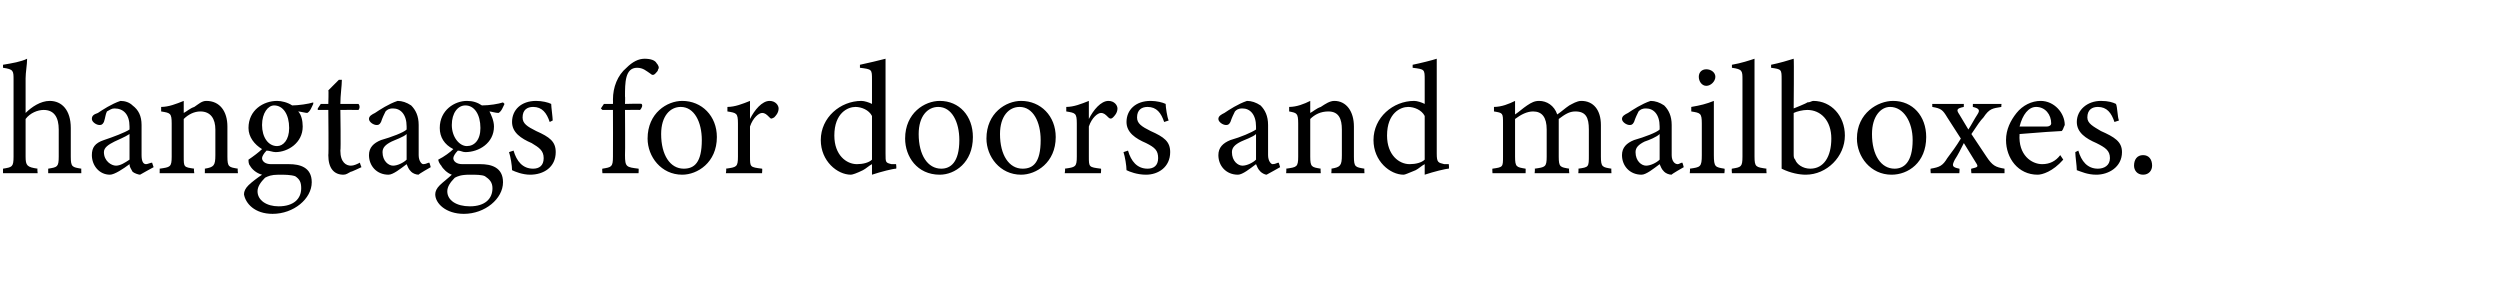 <?xml version="1.0" standalone="no"?><!DOCTYPE svg PUBLIC "-//W3C//DTD SVG 1.1//EN" "http://www.w3.org/Graphics/SVG/1.1/DTD/svg11.dtd"><svg xmlns="http://www.w3.org/2000/svg" version="1.1" width="166px" height="19px" viewBox="0 -4 166 19" style="top:-4px">  <desc>hangtags for doors and mailboxes.</desc>  <defs/>  <g id="Polygon59474">    <path d="M 3.2 7.5 C 3.2 7.5 3.2 7.18 3.2 7.2 C 3.8 7.1 3.9 7.1 3.9 6.4 C 3.9 6.4 3.9 4.6 3.9 4.6 C 3.9 3.8 3.6 3.3 2.9 3.3 C 2.5 3.3 2 3.5 1.7 3.9 C 1.7 3.9 1.7 6.4 1.7 6.4 C 1.7 7 1.8 7.1 2.5 7.2 C 2.46 7.18 2.5 7.5 2.5 7.5 L 0.2 7.5 C 0.2 7.5 0.2 7.18 0.2 7.2 C 0.8 7.1 0.9 7.1 0.9 6.4 C 0.9 6.4 0.9 1.3 0.9 1.3 C 0.9 0.7 0.9 0.6 0.2 0.5 C 0.2 0.5 0.2 0.3 0.2 0.3 C 0.8 0.2 1.4 0.1 1.8 -0.1 C 1.8 0.3 1.7 0.8 1.7 1.2 C 1.7 1.2 1.7 3.5 1.7 3.5 C 2.1 3.1 2.7 2.7 3.3 2.7 C 4.1 2.7 4.7 3.3 4.7 4.5 C 4.7 4.5 4.7 6.4 4.7 6.4 C 4.7 7.1 4.8 7.1 5.4 7.2 C 5.39 7.18 5.4 7.5 5.4 7.5 L 3.2 7.5 Z M 9.3 7.6 C 9.2 7.6 8.9 7.5 8.8 7.4 C 8.7 7.2 8.6 7.1 8.6 6.9 C 8.2 7.2 7.6 7.6 7.3 7.6 C 6.6 7.6 6.1 7 6.1 6.3 C 6.1 5.8 6.3 5.5 6.9 5.3 C 7.5 5.1 8.3 4.8 8.6 4.6 C 8.6 4.6 8.6 4.4 8.6 4.4 C 8.6 3.6 8.2 3.2 7.6 3.2 C 7.4 3.2 7.3 3.3 7.1 3.4 C 7 3.6 7 3.8 6.9 4.1 C 6.8 4.3 6.7 4.3 6.6 4.3 C 6.4 4.3 6.1 4.1 6.1 3.9 C 6.1 3.7 6.2 3.6 6.5 3.5 C 6.8 3.3 7.4 2.9 8 2.7 C 8.3 2.7 8.6 2.8 8.8 3 C 9.2 3.3 9.4 3.7 9.4 4.3 C 9.4 4.3 9.4 6.3 9.4 6.3 C 9.4 6.7 9.5 6.9 9.7 6.9 C 9.8 6.9 10 6.8 10.1 6.8 C 10.09 6.78 10.2 7.1 10.2 7.1 C 10.2 7.1 9.32 7.58 9.3 7.6 Z M 8.6 4.9 C 8.3 5.1 7.8 5.3 7.6 5.4 C 7.2 5.6 6.9 5.8 6.9 6.1 C 6.9 6.7 7.4 7 7.7 7 C 8 7 8.3 6.8 8.6 6.6 C 8.6 6.6 8.6 4.9 8.6 4.9 Z M 13.6 7.5 C 13.6 7.5 13.61 7.18 13.6 7.2 C 14.2 7.1 14.3 7 14.3 6.3 C 14.3 6.3 14.3 4.6 14.3 4.6 C 14.3 3.9 14 3.4 13.3 3.4 C 12.9 3.4 12.5 3.6 12.2 3.9 C 12.2 3.9 12.2 6.4 12.2 6.4 C 12.2 7.1 12.2 7.1 12.9 7.2 C 12.85 7.18 12.9 7.5 12.9 7.5 L 10.6 7.5 C 10.6 7.5 10.61 7.18 10.6 7.2 C 11.3 7.1 11.4 7.1 11.4 6.4 C 11.4 6.4 11.4 4.2 11.4 4.2 C 11.4 3.5 11.3 3.5 10.7 3.4 C 10.7 3.4 10.7 3.1 10.7 3.1 C 11.2 3.1 11.7 2.9 12.2 2.7 C 12.2 2.7 12.2 3.5 12.2 3.5 C 12.4 3.4 12.6 3.2 12.9 3.1 C 13.2 2.9 13.4 2.7 13.7 2.7 C 14.6 2.7 15.1 3.4 15.1 4.4 C 15.1 4.4 15.1 6.4 15.1 6.4 C 15.1 7.1 15.2 7.1 15.8 7.2 C 15.76 7.18 15.8 7.5 15.8 7.5 L 13.6 7.5 Z M 18.3 6.1 C 18.1 6.1 17.9 6 17.7 6 C 17.5 6.2 17.4 6.4 17.4 6.5 C 17.4 6.7 17.6 6.9 18 6.9 C 18.4 6.9 18.9 6.9 19.2 6.9 C 19.9 6.9 20.7 7.1 20.7 8.1 C 20.7 9.2 19.5 10.2 18.1 10.2 C 16.9 10.2 16.3 9.5 16.2 8.9 C 16.2 8.7 16.3 8.5 16.5 8.3 C 16.7 8.1 17.1 7.8 17.4 7.6 C 17 7.5 16.7 7.2 16.6 7 C 16.5 6.9 16.5 6.7 16.5 6.6 C 16.8 6.4 17.2 6.1 17.4 5.9 C 16.9 5.6 16.5 5.1 16.5 4.5 C 16.5 3.3 17.5 2.7 18.4 2.7 C 18.7 2.7 19.1 2.8 19.4 3 C 19.8 3 20.5 2.9 20.8 2.8 C 20.8 2.8 20.8 2.9 20.8 2.9 C 20.7 3.1 20.6 3.4 20.4 3.5 C 20.3 3.5 19.9 3.4 19.8 3.4 C 20 3.6 20.1 4 20.1 4.4 C 20.1 5.5 19.1 6.1 18.3 6.1 Z M 18.2 3 C 17.8 3 17.4 3.5 17.4 4.3 C 17.4 5.1 17.8 5.7 18.4 5.7 C 18.8 5.7 19.2 5.3 19.2 4.5 C 19.2 3.6 18.8 3 18.2 3 Z M 18.5 7.6 C 18 7.6 17.8 7.7 17.6 7.8 C 17.3 8.1 17.1 8.4 17.1 8.7 C 17.1 9.3 17.7 9.7 18.5 9.7 C 19.5 9.7 20 9.2 20 8.5 C 20 8.1 19.9 7.9 19.6 7.7 C 19.3 7.6 18.9 7.6 18.5 7.6 Z M 23.3 7.4 C 23.1 7.5 23 7.6 22.8 7.6 C 22.2 7.6 21.8 7.2 21.8 6.3 C 21.83 6.34 21.8 3.3 21.8 3.3 L 21.1 3.3 L 21.1 3.2 L 21.3 2.9 L 21.8 2.9 C 21.8 2.9 21.83 1.97 21.8 2 C 22 1.8 22.3 1.5 22.5 1.3 C 22.5 1.3 22.7 1.3 22.7 1.3 C 22.7 1.7 22.6 2.3 22.6 2.9 C 22.6 2.9 23.8 2.9 23.8 2.9 C 23.9 3 23.9 3.2 23.8 3.3 C 23.77 3.29 22.6 3.3 22.6 3.3 C 22.6 3.3 22.64 5.97 22.6 6 C 22.6 6.8 23 7 23.3 7 C 23.5 7 23.7 6.9 23.9 6.8 C 23.89 6.83 24 7.1 24 7.1 C 24 7.1 23.29 7.44 23.3 7.4 Z M 27.8 7.6 C 27.6 7.6 27.4 7.5 27.3 7.4 C 27.1 7.2 27.1 7.1 27 6.9 C 26.6 7.2 26.1 7.6 25.8 7.6 C 25 7.6 24.5 7 24.5 6.3 C 24.5 5.8 24.8 5.5 25.3 5.3 C 26 5.1 26.8 4.8 27 4.6 C 27 4.6 27 4.4 27 4.4 C 27 3.6 26.6 3.2 26.1 3.2 C 25.8 3.2 25.7 3.3 25.6 3.4 C 25.5 3.6 25.4 3.8 25.3 4.1 C 25.2 4.3 25.1 4.3 25 4.3 C 24.8 4.3 24.5 4.1 24.5 3.9 C 24.5 3.7 24.7 3.6 24.9 3.5 C 25.2 3.3 25.8 2.9 26.4 2.7 C 26.7 2.7 27 2.8 27.3 3 C 27.6 3.3 27.8 3.7 27.8 4.3 C 27.8 4.3 27.8 6.3 27.8 6.3 C 27.8 6.7 28 6.9 28.1 6.9 C 28.3 6.9 28.4 6.8 28.5 6.8 C 28.52 6.78 28.6 7.1 28.6 7.1 C 28.6 7.1 27.75 7.58 27.8 7.6 Z M 27 4.9 C 26.8 5.1 26.2 5.3 26 5.4 C 25.6 5.6 25.4 5.8 25.4 6.1 C 25.4 6.7 25.8 7 26.1 7 C 26.4 7 26.8 6.8 27 6.6 C 27 6.6 27 4.9 27 4.9 Z M 30.9 6.1 C 30.7 6.1 30.6 6 30.4 6 C 30.2 6.2 30.1 6.4 30.1 6.5 C 30.1 6.7 30.3 6.9 30.7 6.9 C 31.1 6.9 31.5 6.9 31.9 6.9 C 32.6 6.9 33.4 7.1 33.4 8.1 C 33.4 9.2 32.2 10.2 30.8 10.2 C 29.6 10.2 28.9 9.5 28.9 8.9 C 28.9 8.7 29 8.5 29.2 8.3 C 29.4 8.1 29.8 7.8 30 7.6 C 29.7 7.5 29.4 7.2 29.3 7 C 29.2 6.9 29.1 6.7 29.1 6.6 C 29.5 6.4 29.9 6.1 30.1 5.9 C 29.5 5.6 29.2 5.1 29.2 4.5 C 29.2 3.3 30.2 2.7 31 2.7 C 31.4 2.7 31.7 2.8 32 3 C 32.5 3 33.1 2.9 33.4 2.8 C 33.4 2.8 33.5 2.9 33.5 2.9 C 33.4 3.1 33.3 3.4 33.1 3.5 C 32.9 3.5 32.6 3.4 32.5 3.4 C 32.6 3.6 32.8 4 32.8 4.4 C 32.8 5.5 31.8 6.1 30.9 6.1 Z M 30.9 3 C 30.4 3 30 3.5 30 4.3 C 30 5.1 30.5 5.7 31 5.7 C 31.5 5.7 31.9 5.3 31.9 4.5 C 31.9 3.6 31.5 3 30.9 3 Z M 31.2 7.6 C 30.6 7.6 30.4 7.7 30.2 7.8 C 29.9 8.1 29.7 8.4 29.7 8.7 C 29.7 9.3 30.3 9.7 31.2 9.7 C 32.2 9.7 32.7 9.2 32.7 8.5 C 32.7 8.1 32.5 7.9 32.2 7.7 C 32 7.6 31.6 7.6 31.2 7.6 Z M 36.5 4.1 C 36.3 3.5 36 3.1 35.4 3.1 C 35 3.1 34.7 3.3 34.7 3.8 C 34.7 4.2 35 4.4 35.6 4.7 C 36.5 5.1 36.9 5.4 36.9 6.1 C 36.9 7.1 36.1 7.6 35.2 7.6 C 34.7 7.6 34.2 7.4 34 7.3 C 34 7 33.9 6.4 33.8 6.1 C 33.8 6.1 34.1 6 34.1 6 C 34.3 6.7 34.7 7.2 35.4 7.2 C 35.8 7.2 36.1 7 36.1 6.5 C 36.1 6 35.8 5.8 35.3 5.5 C 34.6 5.2 34 4.8 34 4.1 C 34 3.3 34.6 2.7 35.6 2.7 C 36 2.7 36.4 2.8 36.6 2.9 C 36.6 3.1 36.7 3.8 36.7 4 C 36.7 4 36.5 4.1 36.5 4.1 Z M 40.7 2.9 C 40.7 2.9 40.71 2.6 40.7 2.6 C 40.7 1.8 41 1 41.6 0.5 C 42 0.1 42.4 -0.1 42.8 -0.1 C 43.2 -0.1 43.5 0 43.6 0.2 C 43.7 0.3 43.8 0.5 43.7 0.6 C 43.7 0.7 43.6 0.8 43.5 0.9 C 43.4 1 43.3 1 43.2 0.9 C 42.9 0.7 42.7 0.5 42.3 0.5 C 41.5 0.5 41.5 1.5 41.5 2.4 C 41.52 2.39 41.5 2.9 41.5 2.9 C 41.5 2.9 42.62 2.87 42.6 2.9 C 42.7 3 42.6 3.2 42.5 3.3 C 42.52 3.29 41.5 3.3 41.5 3.3 C 41.5 3.3 41.52 6.3 41.5 6.3 C 41.5 7.1 41.6 7.1 42.4 7.2 C 42.42 7.18 42.4 7.5 42.4 7.5 L 40 7.5 C 40 7.5 39.97 7.18 40 7.2 C 40.6 7.1 40.7 7.1 40.7 6.4 C 40.71 6.37 40.7 3.3 40.7 3.3 L 40 3.3 L 39.9 3.2 L 40.1 2.9 L 40.7 2.9 Z M 45.3 2.7 C 46.6 2.7 47.6 3.7 47.6 5.1 C 47.6 6.8 46.3 7.6 45.3 7.6 C 43.9 7.6 43 6.4 43 5.2 C 43 3.5 44.3 2.7 45.3 2.7 Z M 45.2 3.1 C 44.5 3.1 43.9 3.7 43.9 4.9 C 43.9 6.3 44.5 7.2 45.4 7.2 C 46.1 7.2 46.6 6.8 46.6 5.3 C 46.6 4.1 46.1 3.1 45.2 3.1 Z M 50.6 7.5 L 48.2 7.5 C 48.2 7.5 48.25 7.18 48.2 7.2 C 48.9 7.1 49 7.1 49 6.4 C 49 6.4 49 4.2 49 4.2 C 49 3.5 48.9 3.5 48.3 3.4 C 48.3 3.4 48.3 3.1 48.3 3.1 C 48.8 3.1 49.3 2.9 49.8 2.7 C 49.8 3 49.8 3.5 49.8 3.9 C 50.1 3.3 50.6 2.7 51.1 2.7 C 51.5 2.7 51.7 3 51.7 3.2 C 51.7 3.5 51.5 3.7 51.4 3.8 C 51.2 3.9 51.2 3.9 51.1 3.8 C 50.9 3.6 50.8 3.5 50.6 3.5 C 50.4 3.5 50 3.8 49.8 4.4 C 49.8 4.4 49.8 6.4 49.8 6.4 C 49.8 7.1 49.8 7.1 50.6 7.2 C 50.63 7.18 50.6 7.5 50.6 7.5 Z M 59.5 7.2 C 59.3 7.2 58.5 7.4 57.9 7.6 C 57.9 7.6 57.9 6.9 57.9 6.9 C 57.7 7 57.5 7.2 57.3 7.3 C 56.9 7.5 56.6 7.6 56.5 7.6 C 55.6 7.6 54.5 6.7 54.5 5.3 C 54.5 3.8 55.8 2.7 57.2 2.7 C 57.4 2.7 57.7 2.8 57.9 2.9 C 57.9 2.9 57.9 1.3 57.9 1.3 C 57.9 0.6 57.9 0.6 57.1 0.5 C 57.1 0.5 57.1 0.3 57.1 0.3 C 57.6 0.2 58.4 0 58.8 -0.1 C 58.8 -0.1 58.8 6.2 58.8 6.2 C 58.8 6.8 58.8 6.8 59.2 6.9 C 59.22 6.9 59.5 6.9 59.5 6.9 C 59.5 6.9 59.54 7.19 59.5 7.2 Z M 57.9 3.7 C 57.7 3.3 57.2 3.1 56.8 3.1 C 56.3 3.1 55.4 3.5 55.4 5 C 55.4 6.3 56.2 6.9 56.9 6.9 C 57.3 6.9 57.7 6.8 57.9 6.6 C 57.9 6.6 57.9 3.7 57.9 3.7 Z M 62.4 2.7 C 63.7 2.7 64.6 3.7 64.6 5.1 C 64.6 6.8 63.4 7.6 62.4 7.6 C 60.9 7.6 60.1 6.4 60.1 5.2 C 60.1 3.5 61.4 2.7 62.4 2.7 Z M 62.3 3.1 C 61.6 3.1 61 3.7 61 4.9 C 61 6.3 61.6 7.2 62.5 7.2 C 63.1 7.2 63.7 6.8 63.7 5.3 C 63.7 4.1 63.2 3.1 62.3 3.1 Z M 67.8 2.7 C 69.1 2.7 70.1 3.7 70.1 5.1 C 70.1 6.8 68.8 7.6 67.8 7.6 C 66.4 7.6 65.5 6.4 65.5 5.2 C 65.5 3.5 66.8 2.7 67.8 2.7 Z M 67.7 3.1 C 67 3.1 66.4 3.7 66.4 4.9 C 66.4 6.3 67 7.2 67.9 7.2 C 68.6 7.2 69.1 6.8 69.1 5.3 C 69.1 4.1 68.6 3.1 67.7 3.1 Z M 73.1 7.5 L 70.7 7.5 C 70.7 7.5 70.75 7.18 70.7 7.2 C 71.4 7.1 71.5 7.1 71.5 6.4 C 71.5 6.4 71.5 4.2 71.5 4.2 C 71.5 3.5 71.4 3.5 70.8 3.4 C 70.8 3.4 70.8 3.1 70.8 3.1 C 71.3 3.1 71.8 2.9 72.3 2.7 C 72.3 3 72.3 3.5 72.3 3.9 C 72.6 3.3 73.1 2.7 73.6 2.7 C 74 2.7 74.2 3 74.2 3.2 C 74.2 3.5 74 3.7 73.9 3.8 C 73.8 3.9 73.7 3.9 73.6 3.8 C 73.4 3.6 73.3 3.5 73.1 3.5 C 72.9 3.5 72.5 3.8 72.3 4.4 C 72.3 4.4 72.3 6.4 72.3 6.4 C 72.3 7.1 72.3 7.1 73.1 7.2 C 73.13 7.18 73.1 7.5 73.1 7.5 Z M 77.3 4.1 C 77.1 3.5 76.8 3.1 76.2 3.1 C 75.8 3.1 75.5 3.3 75.5 3.8 C 75.5 4.2 75.8 4.4 76.4 4.7 C 77.3 5.1 77.7 5.4 77.7 6.1 C 77.7 7.1 76.9 7.6 76.1 7.6 C 75.5 7.6 75 7.4 74.8 7.3 C 74.8 7 74.7 6.4 74.6 6.1 C 74.6 6.1 74.9 6 74.9 6 C 75.1 6.7 75.5 7.2 76.2 7.2 C 76.6 7.2 76.9 7 76.9 6.5 C 76.9 6 76.7 5.8 76.1 5.5 C 75.4 5.2 74.8 4.8 74.8 4.1 C 74.8 3.3 75.4 2.7 76.4 2.7 C 76.8 2.7 77.2 2.8 77.4 2.9 C 77.4 3.1 77.5 3.8 77.6 4 C 77.6 4 77.3 4.1 77.3 4.1 Z M 84.1 7.6 C 84 7.6 83.8 7.5 83.7 7.4 C 83.5 7.2 83.5 7.1 83.4 6.9 C 83 7.2 82.5 7.6 82.2 7.6 C 81.4 7.6 80.9 7 80.9 6.3 C 80.9 5.8 81.2 5.5 81.7 5.3 C 82.4 5.1 83.1 4.8 83.4 4.6 C 83.4 4.6 83.4 4.4 83.4 4.4 C 83.4 3.6 83 3.2 82.5 3.2 C 82.2 3.2 82.1 3.3 82 3.4 C 81.9 3.6 81.8 3.8 81.7 4.1 C 81.6 4.3 81.5 4.3 81.4 4.3 C 81.2 4.3 80.9 4.1 80.9 3.9 C 80.9 3.7 81.1 3.6 81.3 3.5 C 81.6 3.3 82.2 2.9 82.8 2.7 C 83.1 2.7 83.4 2.8 83.7 3 C 84 3.3 84.2 3.7 84.2 4.3 C 84.2 4.3 84.2 6.3 84.2 6.3 C 84.2 6.7 84.4 6.9 84.5 6.9 C 84.7 6.9 84.8 6.8 84.9 6.8 C 84.91 6.78 85 7.1 85 7.1 C 85 7.1 84.15 7.58 84.1 7.6 Z M 83.4 4.9 C 83.2 5.1 82.6 5.3 82.4 5.4 C 82 5.6 81.8 5.8 81.8 6.1 C 81.8 6.7 82.2 7 82.5 7 C 82.8 7 83.2 6.8 83.4 6.6 C 83.4 6.6 83.4 4.9 83.4 4.9 Z M 88.4 7.5 C 88.4 7.5 88.43 7.18 88.4 7.2 C 89 7.1 89.1 7 89.1 6.3 C 89.1 6.3 89.1 4.6 89.1 4.6 C 89.1 3.9 88.9 3.4 88.2 3.4 C 87.7 3.4 87.3 3.6 87 3.9 C 87 3.9 87 6.4 87 6.4 C 87 7.1 87.1 7.1 87.7 7.2 C 87.67 7.18 87.7 7.5 87.7 7.5 L 85.4 7.5 C 85.4 7.5 85.43 7.18 85.4 7.2 C 86.1 7.1 86.2 7.1 86.2 6.4 C 86.2 6.4 86.2 4.2 86.2 4.2 C 86.2 3.5 86.1 3.5 85.6 3.4 C 85.6 3.4 85.6 3.1 85.6 3.1 C 86.1 3.1 86.6 2.9 87 2.7 C 87 2.7 87 3.5 87 3.5 C 87.2 3.4 87.4 3.2 87.7 3.1 C 88 2.9 88.3 2.7 88.6 2.7 C 89.4 2.7 89.9 3.4 89.9 4.4 C 89.9 4.4 89.9 6.4 89.9 6.4 C 89.9 7.1 90 7.1 90.6 7.2 C 90.58 7.18 90.6 7.5 90.6 7.5 L 88.4 7.5 Z M 96.2 7.2 C 96 7.2 95.2 7.4 94.6 7.6 C 94.6 7.6 94.6 6.9 94.6 6.9 C 94.4 7 94.2 7.2 94 7.3 C 93.5 7.5 93.3 7.6 93.2 7.6 C 92.3 7.6 91.2 6.7 91.2 5.3 C 91.2 3.8 92.5 2.7 93.9 2.7 C 94.1 2.7 94.4 2.8 94.6 2.9 C 94.6 2.9 94.6 1.3 94.6 1.3 C 94.6 0.6 94.6 0.6 93.8 0.5 C 93.8 0.5 93.8 0.3 93.8 0.3 C 94.3 0.2 95.1 0 95.4 -0.1 C 95.4 -0.1 95.4 6.2 95.4 6.2 C 95.4 6.8 95.5 6.8 95.9 6.9 C 95.9 6.9 96.2 6.9 96.2 6.9 C 96.2 6.9 96.23 7.19 96.2 7.2 Z M 94.6 3.7 C 94.4 3.3 93.9 3.1 93.5 3.1 C 93 3.1 92.1 3.5 92.1 5 C 92.1 6.3 92.9 6.9 93.6 6.9 C 94 6.9 94.4 6.8 94.6 6.6 C 94.6 6.6 94.6 3.7 94.6 3.7 Z M 104.8 7.5 C 104.8 7.5 104.83 7.18 104.8 7.2 C 105.5 7.1 105.5 7.1 105.5 6.3 C 105.5 6.3 105.5 4.6 105.5 4.6 C 105.5 3.8 105.3 3.4 104.6 3.4 C 104.2 3.4 103.9 3.6 103.5 3.9 C 103.5 4 103.5 4.1 103.5 4.4 C 103.5 4.4 103.5 6.4 103.5 6.4 C 103.5 7.1 103.6 7.1 104.2 7.2 C 104.16 7.18 104.2 7.5 104.2 7.5 L 101.9 7.5 C 101.9 7.5 101.94 7.18 101.9 7.2 C 102.6 7.1 102.7 7.1 102.7 6.4 C 102.7 6.4 102.7 4.6 102.7 4.6 C 102.7 3.8 102.4 3.4 101.8 3.4 C 101.4 3.4 101 3.6 100.6 3.9 C 100.6 3.9 100.6 6.4 100.6 6.4 C 100.6 7.1 100.7 7.1 101.3 7.2 C 101.31 7.18 101.3 7.5 101.3 7.5 L 99.1 7.5 C 99.1 7.5 99.08 7.18 99.1 7.2 C 99.8 7.1 99.8 7.1 99.8 6.4 C 99.8 6.4 99.8 4.2 99.8 4.2 C 99.8 3.5 99.8 3.5 99.2 3.4 C 99.2 3.4 99.2 3.1 99.2 3.1 C 99.7 3.1 100.2 2.9 100.6 2.7 C 100.6 2.7 100.6 3.6 100.6 3.6 C 100.9 3.4 101.1 3.2 101.4 3 C 101.7 2.8 101.9 2.7 102.2 2.7 C 102.7 2.7 103.2 3 103.4 3.6 C 103.7 3.4 103.9 3.2 104.2 3 C 104.4 2.9 104.7 2.7 105 2.7 C 105.8 2.7 106.3 3.3 106.3 4.3 C 106.3 4.3 106.3 6.4 106.3 6.4 C 106.3 7.1 106.4 7.1 107 7.2 C 106.98 7.18 107 7.5 107 7.5 L 104.8 7.5 Z M 111 7.6 C 110.8 7.6 110.6 7.5 110.5 7.4 C 110.3 7.2 110.3 7.1 110.2 6.9 C 109.8 7.2 109.3 7.6 109 7.6 C 108.2 7.6 107.7 7 107.7 6.3 C 107.7 5.8 108 5.5 108.5 5.3 C 109.2 5.1 110 4.8 110.2 4.6 C 110.2 4.6 110.2 4.4 110.2 4.4 C 110.2 3.6 109.8 3.2 109.3 3.2 C 109 3.2 108.9 3.3 108.8 3.4 C 108.7 3.6 108.6 3.8 108.5 4.1 C 108.4 4.3 108.3 4.3 108.2 4.3 C 108 4.3 107.7 4.1 107.7 3.9 C 107.7 3.7 107.9 3.6 108.1 3.5 C 108.4 3.3 109 2.9 109.6 2.7 C 109.9 2.7 110.2 2.8 110.5 3 C 110.8 3.3 111 3.7 111 4.3 C 111 4.3 111 6.3 111 6.3 C 111 6.7 111.2 6.9 111.4 6.9 C 111.5 6.9 111.6 6.8 111.7 6.8 C 111.72 6.78 111.8 7.1 111.8 7.1 C 111.8 7.1 110.95 7.58 111 7.6 Z M 110.2 4.9 C 110 5.1 109.5 5.3 109.2 5.4 C 108.8 5.6 108.6 5.8 108.6 6.1 C 108.6 6.7 109 7 109.3 7 C 109.6 7 110 6.8 110.2 6.6 C 110.2 6.6 110.2 4.9 110.2 4.9 Z M 113.3 1.7 C 113 1.7 112.8 1.4 112.8 1.1 C 112.8 0.8 113 0.6 113.3 0.6 C 113.6 0.6 113.9 0.8 113.9 1.1 C 113.9 1.4 113.6 1.7 113.3 1.7 Z M 112.2 7.5 C 112.2 7.5 112.24 7.18 112.2 7.2 C 112.9 7.1 113 7.1 113 6.3 C 113 6.3 113 4.2 113 4.2 C 113 3.5 112.9 3.5 112.3 3.4 C 112.3 3.4 112.3 3.1 112.3 3.1 C 112.9 3 113.3 2.9 113.8 2.7 C 113.8 2.7 113.8 6.3 113.8 6.3 C 113.8 7.1 113.9 7.1 114.5 7.2 C 114.54 7.18 114.5 7.5 114.5 7.5 L 112.2 7.5 Z M 115 7.5 C 115 7.5 114.97 7.18 115 7.2 C 115.6 7.1 115.7 7.1 115.7 6.4 C 115.7 6.4 115.7 1.3 115.7 1.3 C 115.7 0.7 115.7 0.6 115 0.5 C 115 0.5 115 0.3 115 0.3 C 115.6 0.2 116.2 0 116.5 -0.1 C 116.5 0.4 116.5 0.9 116.5 1.4 C 116.5 1.4 116.5 6.4 116.5 6.4 C 116.5 7.1 116.6 7.1 117.3 7.2 C 117.27 7.18 117.3 7.5 117.3 7.5 L 115 7.5 Z M 120 2.8 C 120.2 2.8 120.3 2.7 120.4 2.7 C 121.6 2.7 122.5 3.7 122.5 5 C 122.5 6.4 121.3 7.6 119.9 7.6 C 119.5 7.6 118.9 7.5 118.3 7.2 C 118.3 6.9 118.3 6.7 118.3 6.4 C 118.3 6.4 118.3 1.3 118.3 1.3 C 118.3 0.6 118.3 0.6 117.6 0.5 C 117.6 0.5 117.6 0.3 117.6 0.3 C 118.1 0.2 118.8 0 119.1 -0.1 C 119.13 -0.09 119.1 3.2 119.1 3.2 C 119.1 3.2 119.99 2.85 120 2.8 Z M 119.1 6.2 C 119.1 6.4 119.1 6.5 119.2 6.6 C 119.3 6.9 119.7 7.2 120.2 7.2 C 121.1 7.2 121.6 6.4 121.6 5.2 C 121.6 4 120.9 3.3 120 3.3 C 119.7 3.3 119.3 3.4 119.1 3.5 C 119.1 3.5 119.1 6.2 119.1 6.2 Z M 125.7 2.7 C 127 2.7 127.9 3.7 127.9 5.1 C 127.9 6.8 126.7 7.6 125.6 7.6 C 124.2 7.6 123.3 6.4 123.3 5.2 C 123.3 3.5 124.7 2.7 125.7 2.7 Z M 125.5 3.1 C 124.9 3.1 124.3 3.7 124.3 4.9 C 124.3 6.3 124.9 7.2 125.8 7.2 C 126.4 7.2 127 6.8 127 5.3 C 127 4.1 126.4 3.1 125.5 3.1 Z M 130.9 7.5 C 130.9 7.5 130.86 7.18 130.9 7.2 C 131.3 7.1 131.4 7.1 131.2 6.8 C 131.2 6.8 130.4 5.5 130.4 5.5 C 130.2 5.9 130 6.3 129.8 6.6 C 129.6 7 129.6 7.1 130.1 7.2 C 130.13 7.18 130.1 7.5 130.1 7.5 L 128.2 7.5 C 128.2 7.5 128.17 7.18 128.2 7.2 C 128.8 7.1 129 7 129.3 6.5 C 129.6 6.1 129.9 5.7 130.2 5.2 C 130.2 5.2 129.3 3.8 129.3 3.8 C 129 3.3 128.9 3.2 128.3 3.1 C 128.31 3.14 128.3 2.9 128.3 2.9 L 130.4 2.9 C 130.4 2.9 130.39 3.14 130.4 3.1 C 129.9 3.2 129.9 3.3 130.1 3.6 C 130.1 3.6 130.7 4.6 130.7 4.6 C 130.9 4.3 131.1 3.9 131.3 3.6 C 131.5 3.3 131.4 3.2 131 3.1 C 130.99 3.14 131 2.9 131 2.9 L 132.9 2.9 C 132.9 2.9 132.87 3.14 132.9 3.1 C 132.3 3.2 132.1 3.2 131.7 3.8 C 131.5 4 131.3 4.3 130.9 4.9 C 130.9 4.9 131.9 6.4 131.9 6.4 C 132.3 7 132.5 7.1 133.1 7.2 C 133.1 7.18 133.1 7.5 133.1 7.5 L 130.9 7.5 Z M 137 6.6 C 136.3 7.4 135.6 7.6 135.3 7.6 C 134 7.6 133.2 6.5 133.2 5.3 C 133.2 4.6 133.5 4 133.9 3.5 C 134.3 3 134.9 2.7 135.5 2.7 C 136.4 2.7 137.1 3.5 137.1 4.3 C 137 4.5 137 4.6 136.9 4.7 C 136.7 4.7 135.3 4.8 134.1 4.9 C 134 6.3 134.9 6.9 135.6 6.9 C 136.1 6.9 136.5 6.7 136.8 6.3 C 136.8 6.3 137 6.6 137 6.6 Z M 135.2 3.1 C 134.7 3.1 134.3 3.6 134.1 4.4 C 134.7 4.4 135.4 4.4 135.9 4.4 C 136.1 4.4 136.2 4.3 136.2 4.2 C 136.2 3.6 135.8 3.1 135.2 3.1 Z M 140.4 4.1 C 140.2 3.5 139.9 3.1 139.3 3.1 C 138.9 3.1 138.6 3.3 138.6 3.8 C 138.6 4.2 139 4.4 139.5 4.7 C 140.4 5.1 140.9 5.4 140.9 6.1 C 140.9 7.1 140 7.6 139.2 7.6 C 138.6 7.6 138.2 7.4 137.9 7.3 C 137.9 7 137.8 6.4 137.8 6.1 C 137.8 6.1 138 6 138 6 C 138.2 6.7 138.6 7.2 139.3 7.2 C 139.7 7.2 140.1 7 140.1 6.5 C 140.1 6 139.8 5.8 139.2 5.5 C 138.5 5.2 137.9 4.8 137.9 4.1 C 137.9 3.3 138.6 2.7 139.5 2.7 C 140 2.7 140.3 2.8 140.5 2.9 C 140.6 3.1 140.6 3.8 140.7 4 C 140.7 4 140.4 4.1 140.4 4.1 Z M 142.3 7.6 C 141.9 7.6 141.7 7.3 141.7 7 C 141.7 6.6 141.9 6.3 142.3 6.3 C 142.7 6.3 142.9 6.6 142.9 7 C 142.9 7.3 142.7 7.6 142.3 7.6 Z " stroke="none" fill="#000"/>  </g></svg>